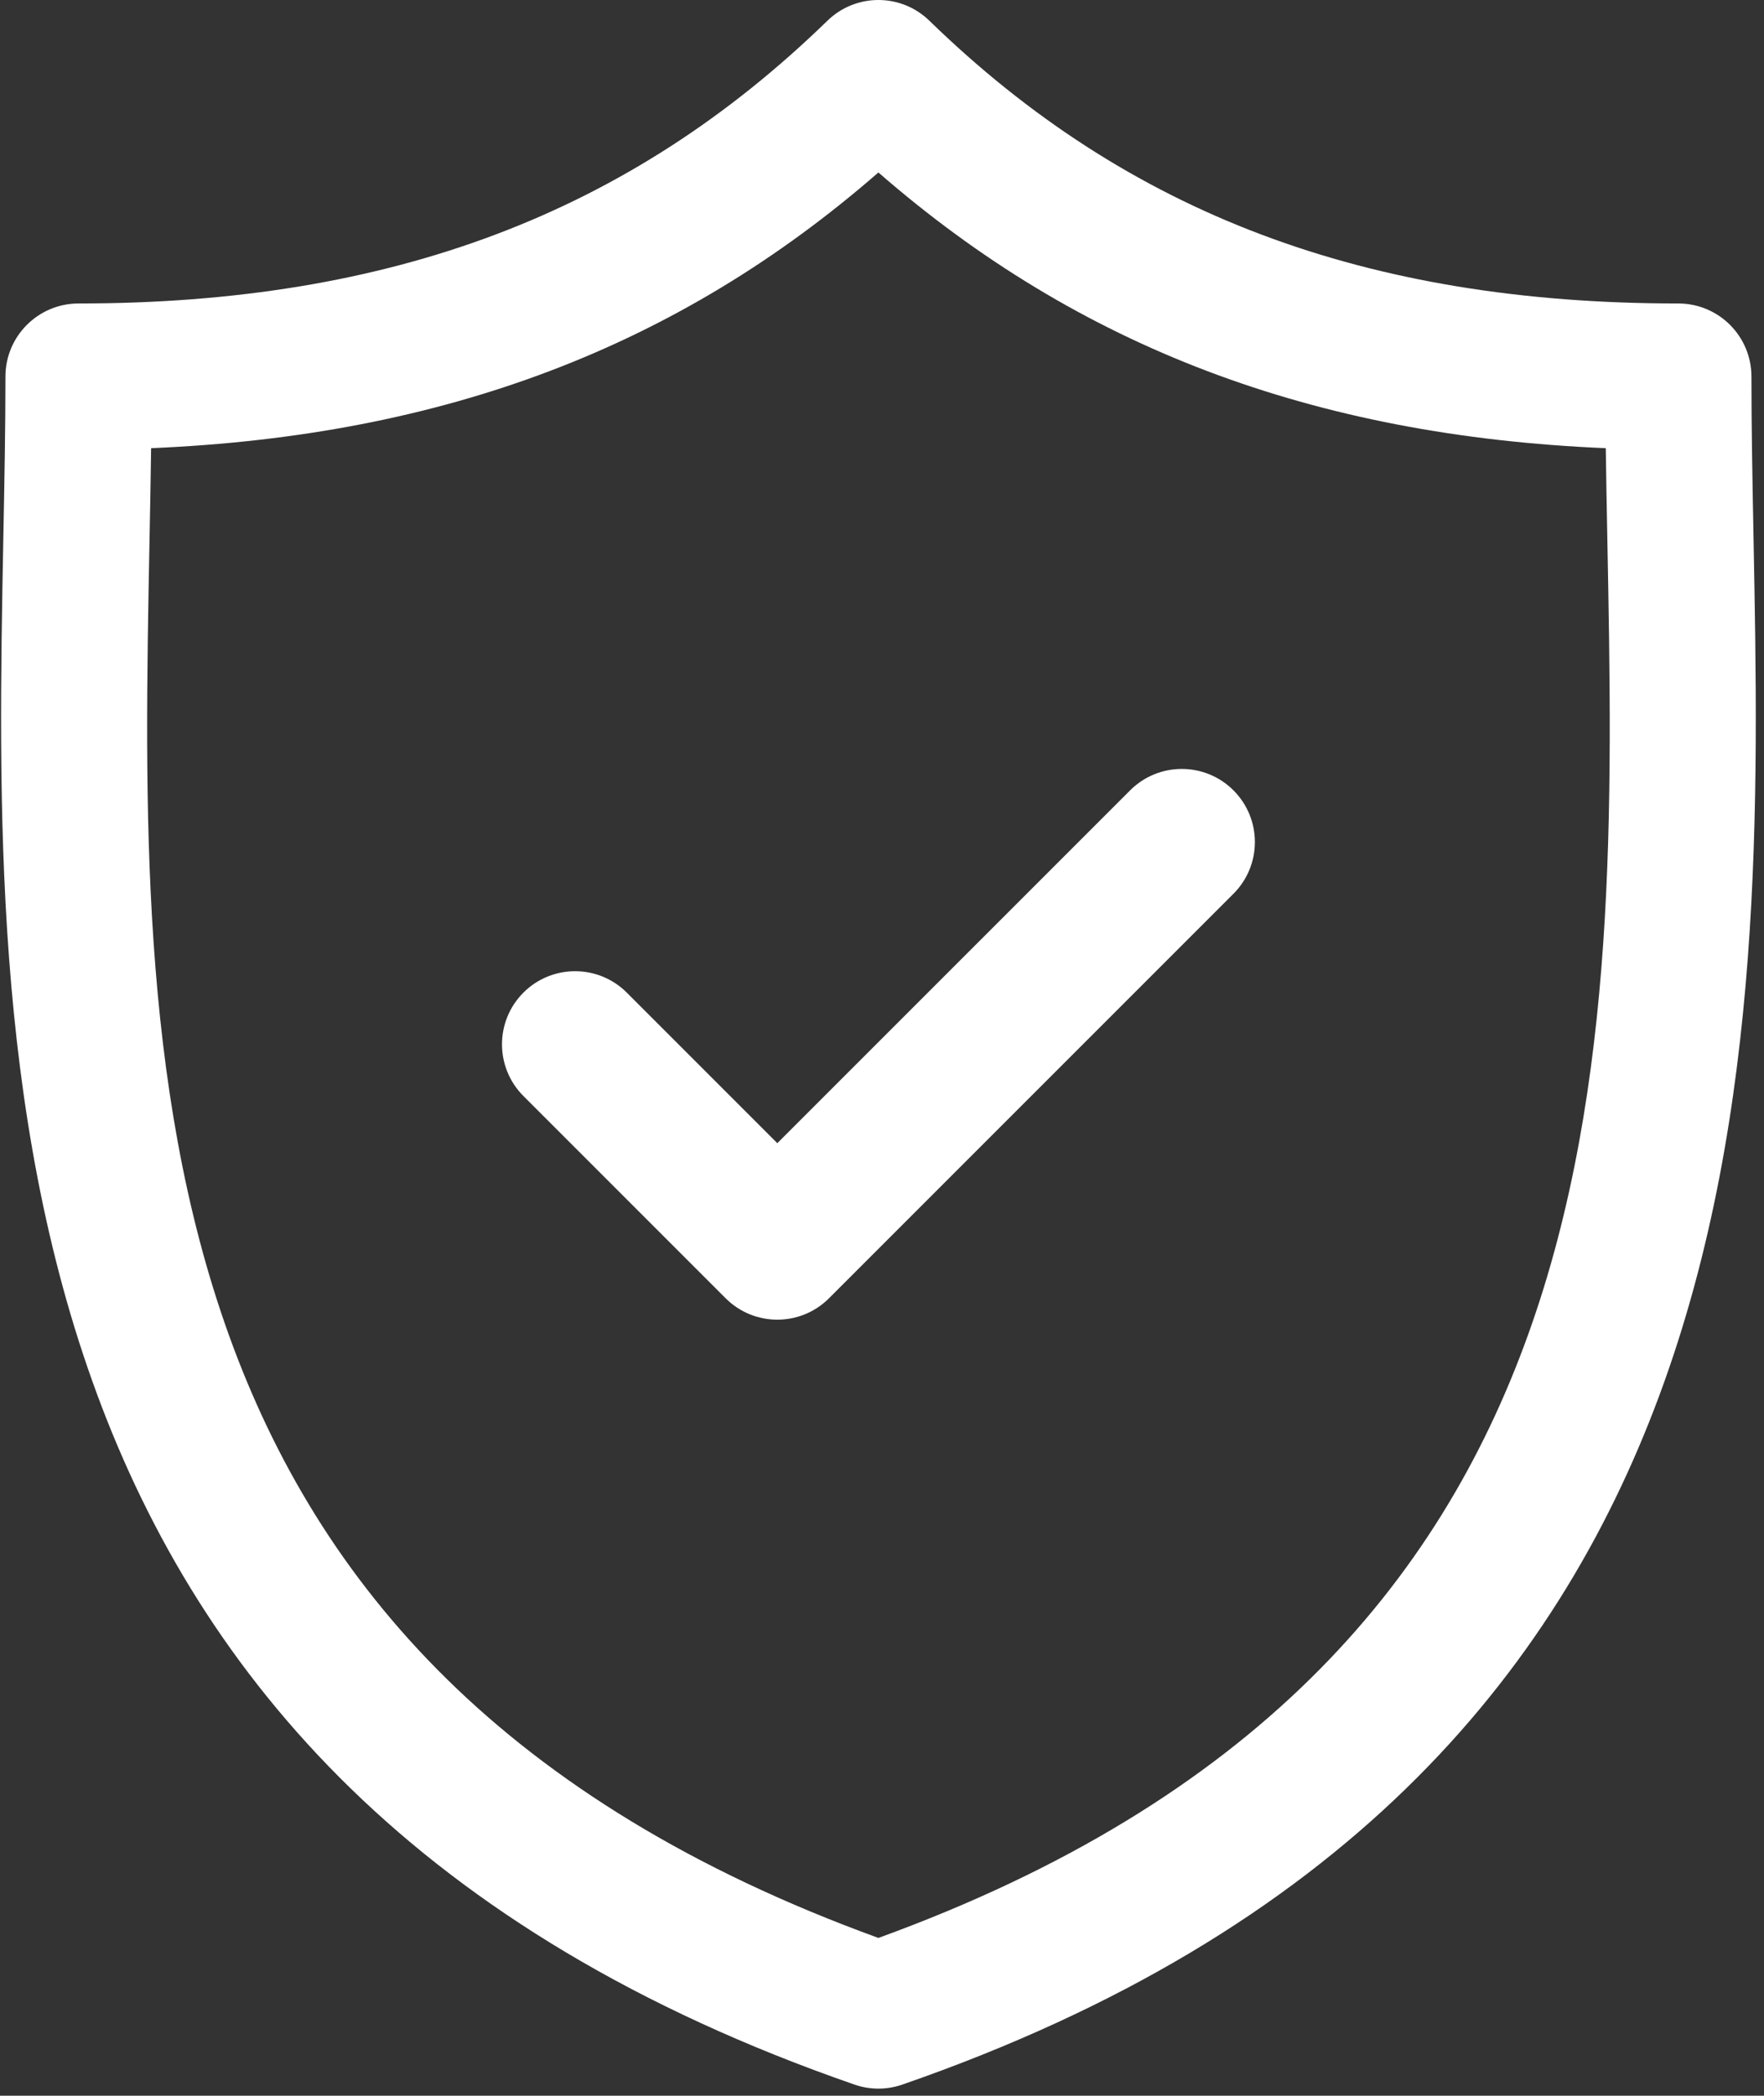 <?xml version="1.0" encoding="UTF-8"?>
<svg width="181px" height="215px" viewBox="0 0 181 215" version="1.1" xmlns="http://www.w3.org/2000/svg" xmlns:xlink="http://www.w3.org/1999/xlink">
    <rect x="0" y="0" width="181" height="215" fill="#333333" stroke="none"/>
    <!-- Generator: Sketch 56.3 (81716) - https://sketch.com -->
    <title>secure-success</title>
    <desc>Created with Sketch.</desc>
    <g id="Page-1" stroke="none" stroke-width="1" fill="none" fill-rule="evenodd">
        <g id="secure-success" fill="#FFFFFF" fill-rule="nonzero">
            <path d="M179.926,55.171 C179.816,49.386 179.711,43.921 179.711,38.634 C179.711,34.492 176.354,31.134 172.211,31.134 C140.136,31.134 115.715,21.916 95.359,2.124 C92.447,-0.708 87.813,-0.707 84.902,2.124 C64.548,21.916 40.131,31.134 8.058,31.134 C3.916,31.134 0.558,34.492 0.558,38.634 C0.558,43.922 0.454,49.389 0.343,55.175 C-0.685,109.011 -2.093,182.742 87.674,213.857 C88.47,214.133 89.3,214.271 90.13,214.271 C90.96,214.271 91.791,214.133 92.586,213.857 C182.36,182.741 180.954,109.008 179.926,55.171 Z M90.131,198.812 C13.144,170.845 14.308,109.58 15.341,55.461 C15.403,52.213 15.463,49.065 15.505,45.979 C45.545,44.711 69.567,35.608 90.131,17.694 C110.697,35.608 134.723,44.712 164.765,45.979 C164.807,49.064 164.867,52.21 164.929,55.456 C165.961,109.577 167.124,170.844 90.131,198.812 Z" id="Shape"></path>
            <path d="M115.958,81.082 L79.759,117.279 L64.312,101.832 C61.383,98.904 56.634,98.904 53.706,101.832 C50.777,104.762 50.777,109.51 53.706,112.439 L74.456,133.189 C75.92,134.653 77.84,135.385 79.759,135.385 C81.678,135.385 83.598,134.653 85.062,133.189 L126.563,91.689 C129.493,88.76 129.493,84.011 126.564,81.083 C123.636,78.154 118.887,78.153 115.958,81.082 Z" id="Path"></path>
        </g>
    </g>
</svg>